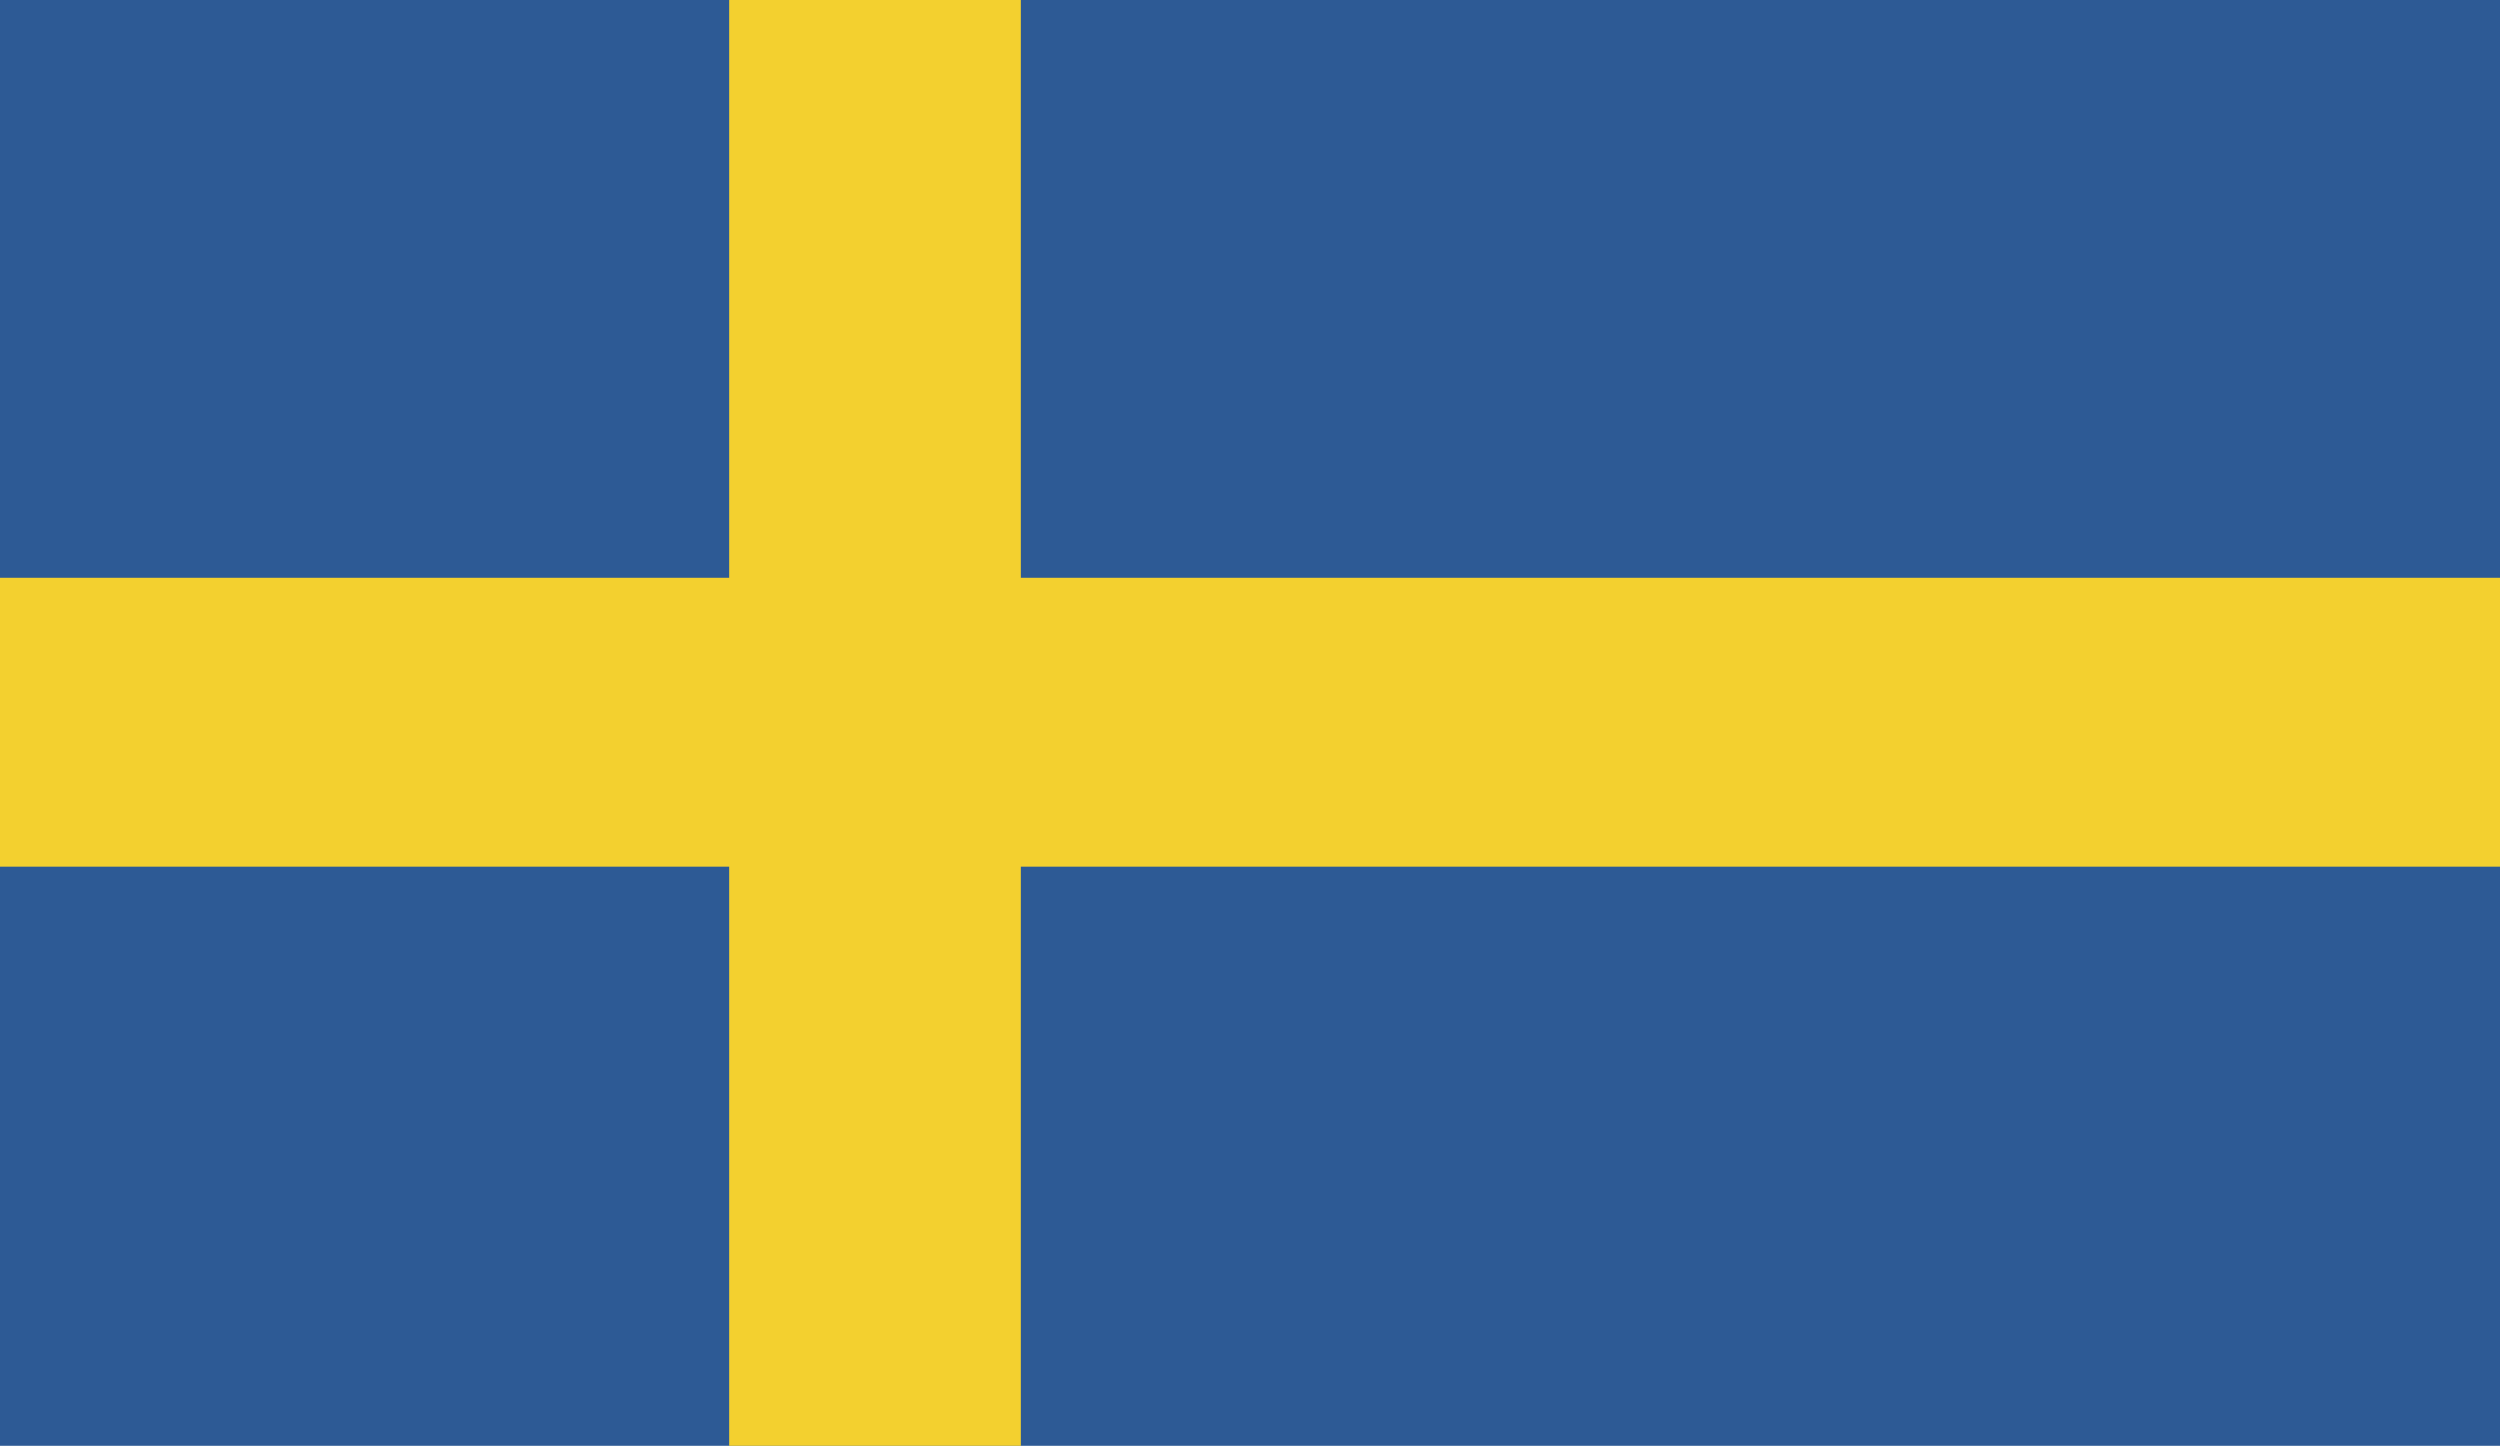 <?xml version="1.0" encoding="UTF-8"?>
<svg id="Capa_1" data-name="Capa 1" xmlns="http://www.w3.org/2000/svg" viewBox="0 0 18 10.41">
  <defs>
    <style>
      .cls-1 {
        fill: #2d5a95;
      }

      .cls-2 {
        fill: #f3d02f;
      }
    </style>
  </defs>
  <rect class="cls-1" width="18" height="10.41"/>
  <rect class="cls-2" x="5.25" width="2.1" height="10.41"/>
  <rect class="cls-2" y="4.16" width="18" height="2.08"/>
</svg>